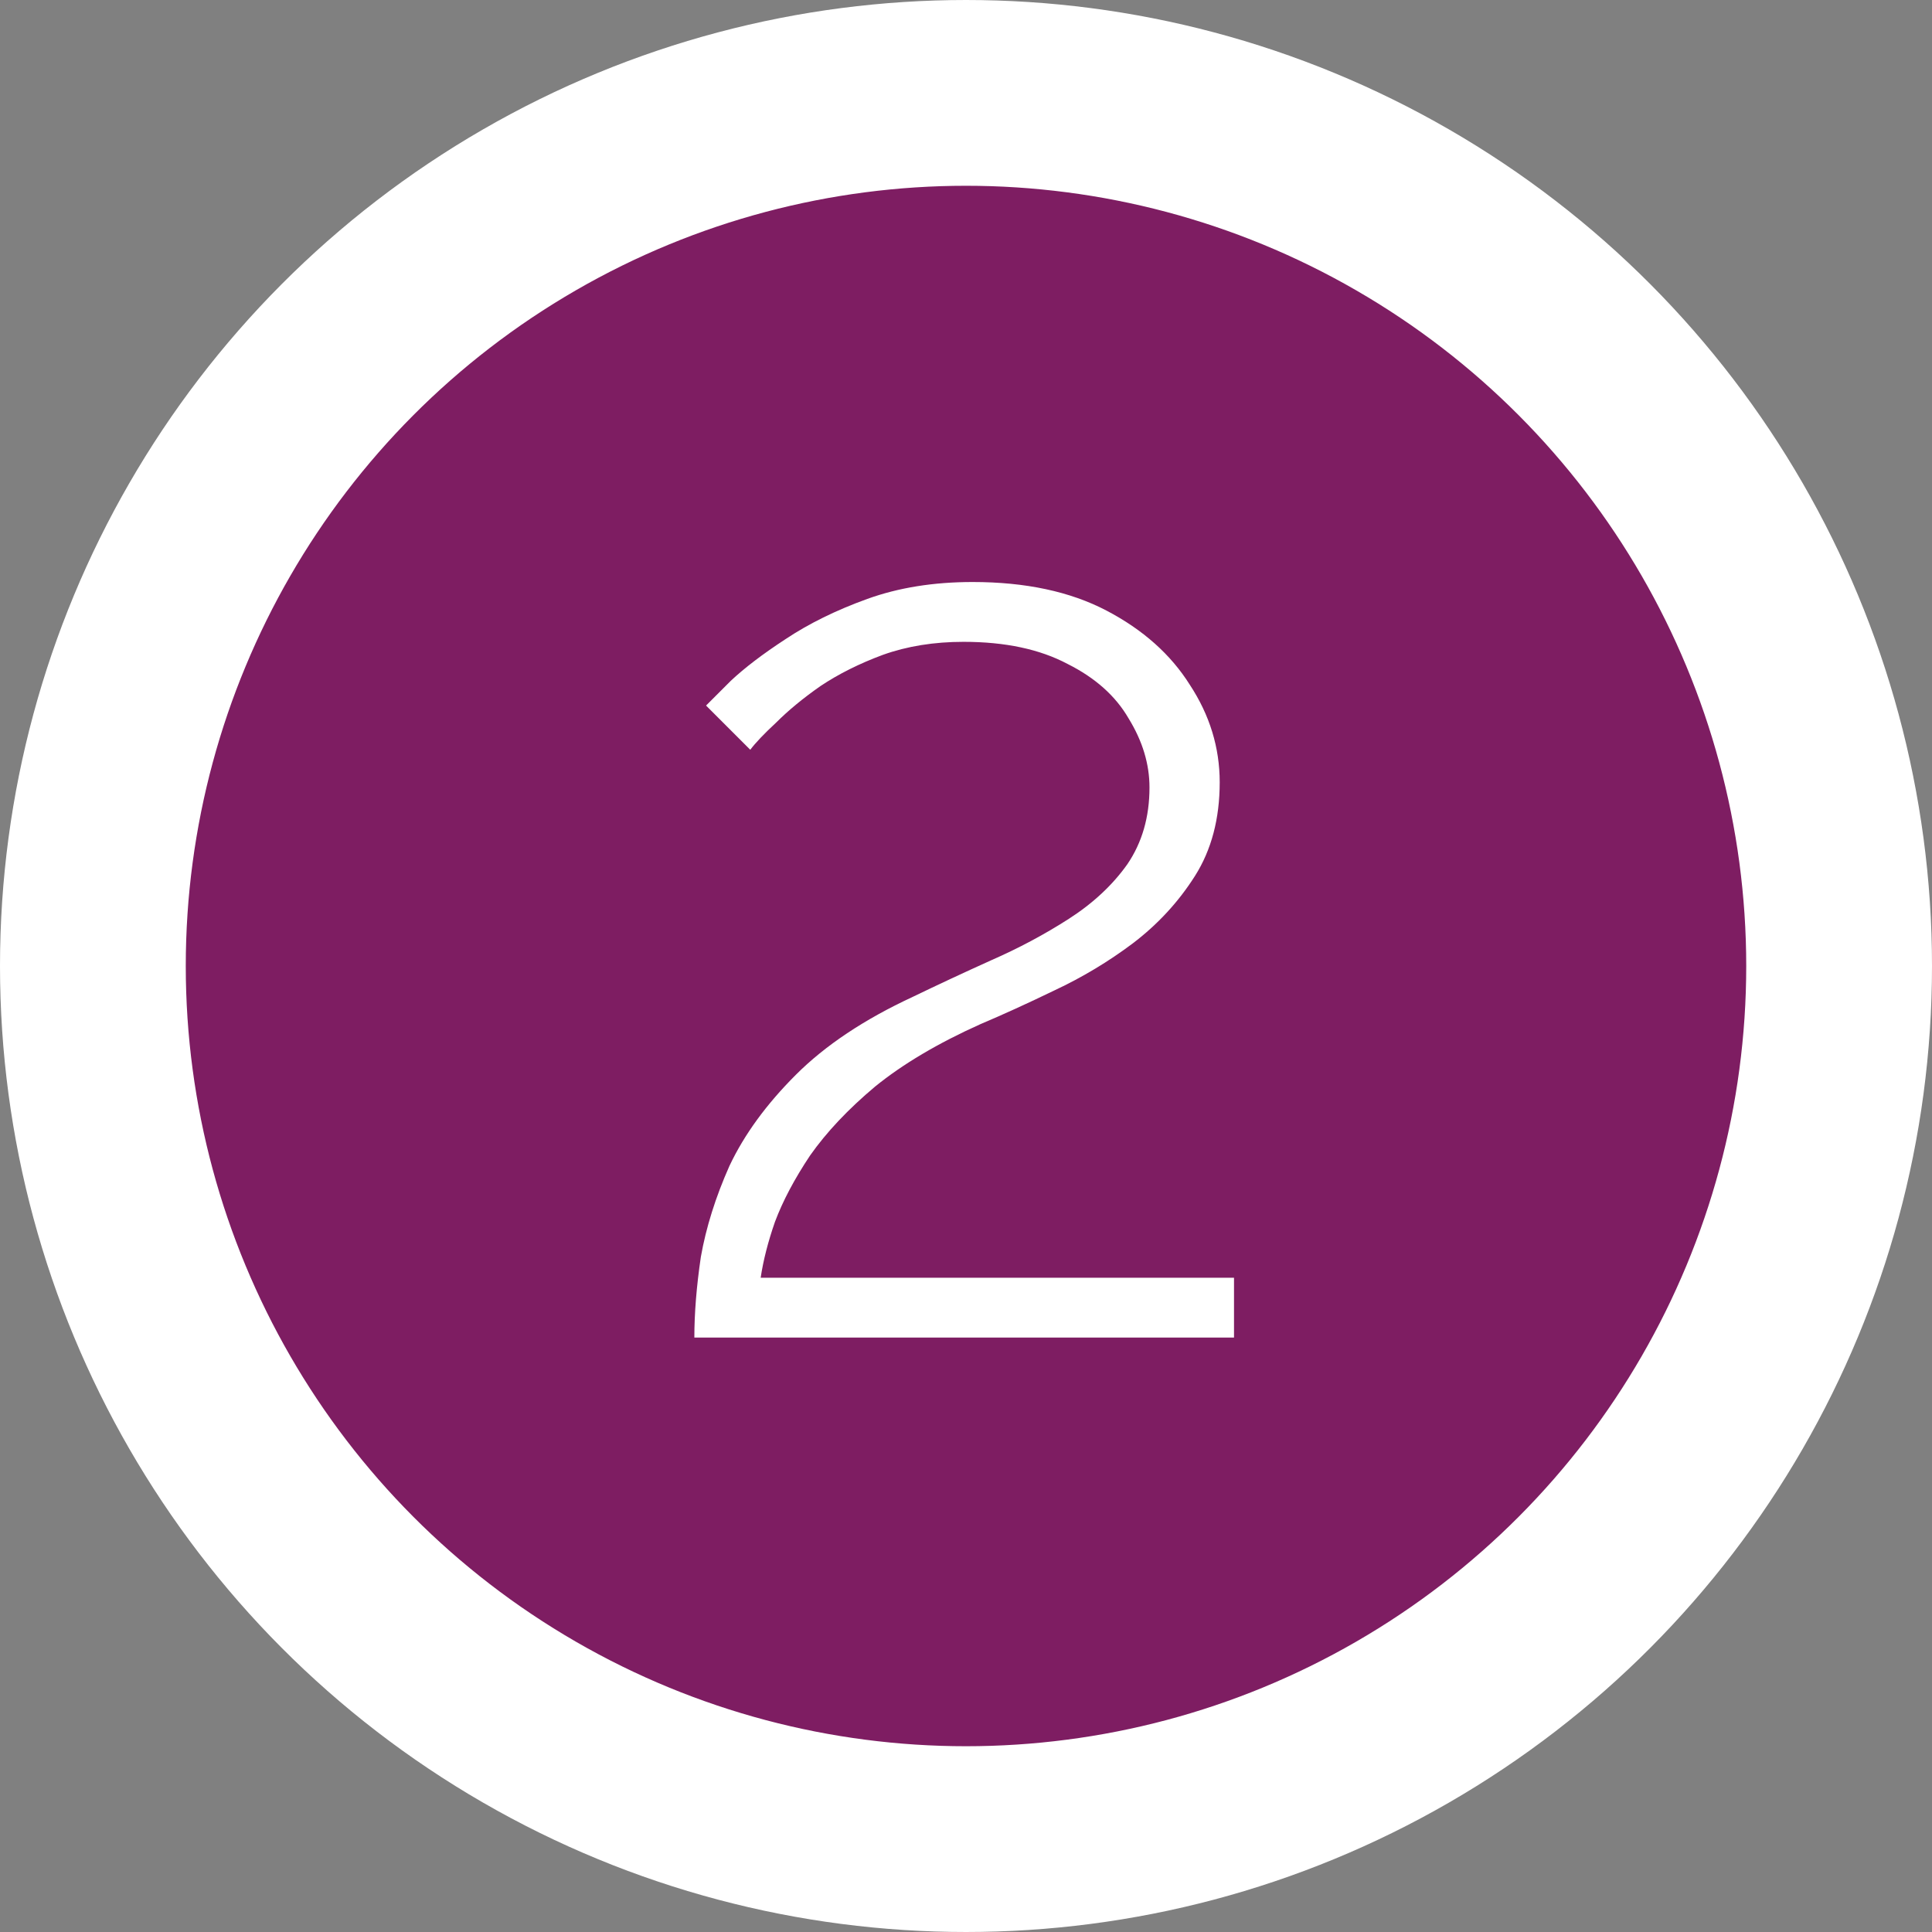 <svg width="104" height="104" viewBox="0 0 104 104" fill="none" xmlns="http://www.w3.org/2000/svg">
<rect x="0" y="0" width="104" height="104" fill="#808080" stroke="none"/>
<circle cx="52" cy="52" r="47" fill="#7E1D62" stroke="white" stroke-width="10"/>
<path d="M37.377 72C37.377 70.693 37.493 69.247 37.727 67.66C38.007 66.073 38.52 64.44 39.267 62.76C40.06 61.08 41.25 59.447 42.837 57.86C44.423 56.273 46.523 54.873 49.137 53.66C50.49 53.007 51.89 52.353 53.337 51.7C54.83 51.047 56.23 50.3 57.537 49.46C58.843 48.62 59.893 47.64 60.687 46.52C61.48 45.353 61.877 43.977 61.877 42.39C61.877 41.13 61.503 39.893 60.757 38.68C60.057 37.467 58.96 36.487 57.467 35.74C55.973 34.947 54.107 34.55 51.867 34.55C50.28 34.55 48.833 34.783 47.527 35.25C46.267 35.717 45.147 36.277 44.167 36.93C43.233 37.583 42.44 38.237 41.787 38.89C41.133 39.497 40.667 39.987 40.387 40.36L38.007 37.98C38.193 37.793 38.637 37.35 39.337 36.65C40.083 35.95 41.063 35.203 42.277 34.41C43.537 33.57 45.007 32.847 46.687 32.24C48.367 31.633 50.257 31.33 52.357 31.33C55.203 31.33 57.607 31.843 59.567 32.87C61.527 33.897 63.02 35.227 64.047 36.86C65.12 38.493 65.657 40.243 65.657 42.11C65.657 44.07 65.213 45.75 64.327 47.15C63.44 48.55 62.32 49.763 60.967 50.79C59.66 51.77 58.26 52.61 56.767 53.31C55.32 54.01 53.99 54.617 52.777 55.13C50.49 56.157 48.6 57.277 47.107 58.49C45.66 59.703 44.493 60.94 43.607 62.2C42.767 63.46 42.137 64.65 41.717 65.77C41.343 66.843 41.087 67.847 40.947 68.78H66.427V72H37.377Z" fill="white"/>
</svg>
